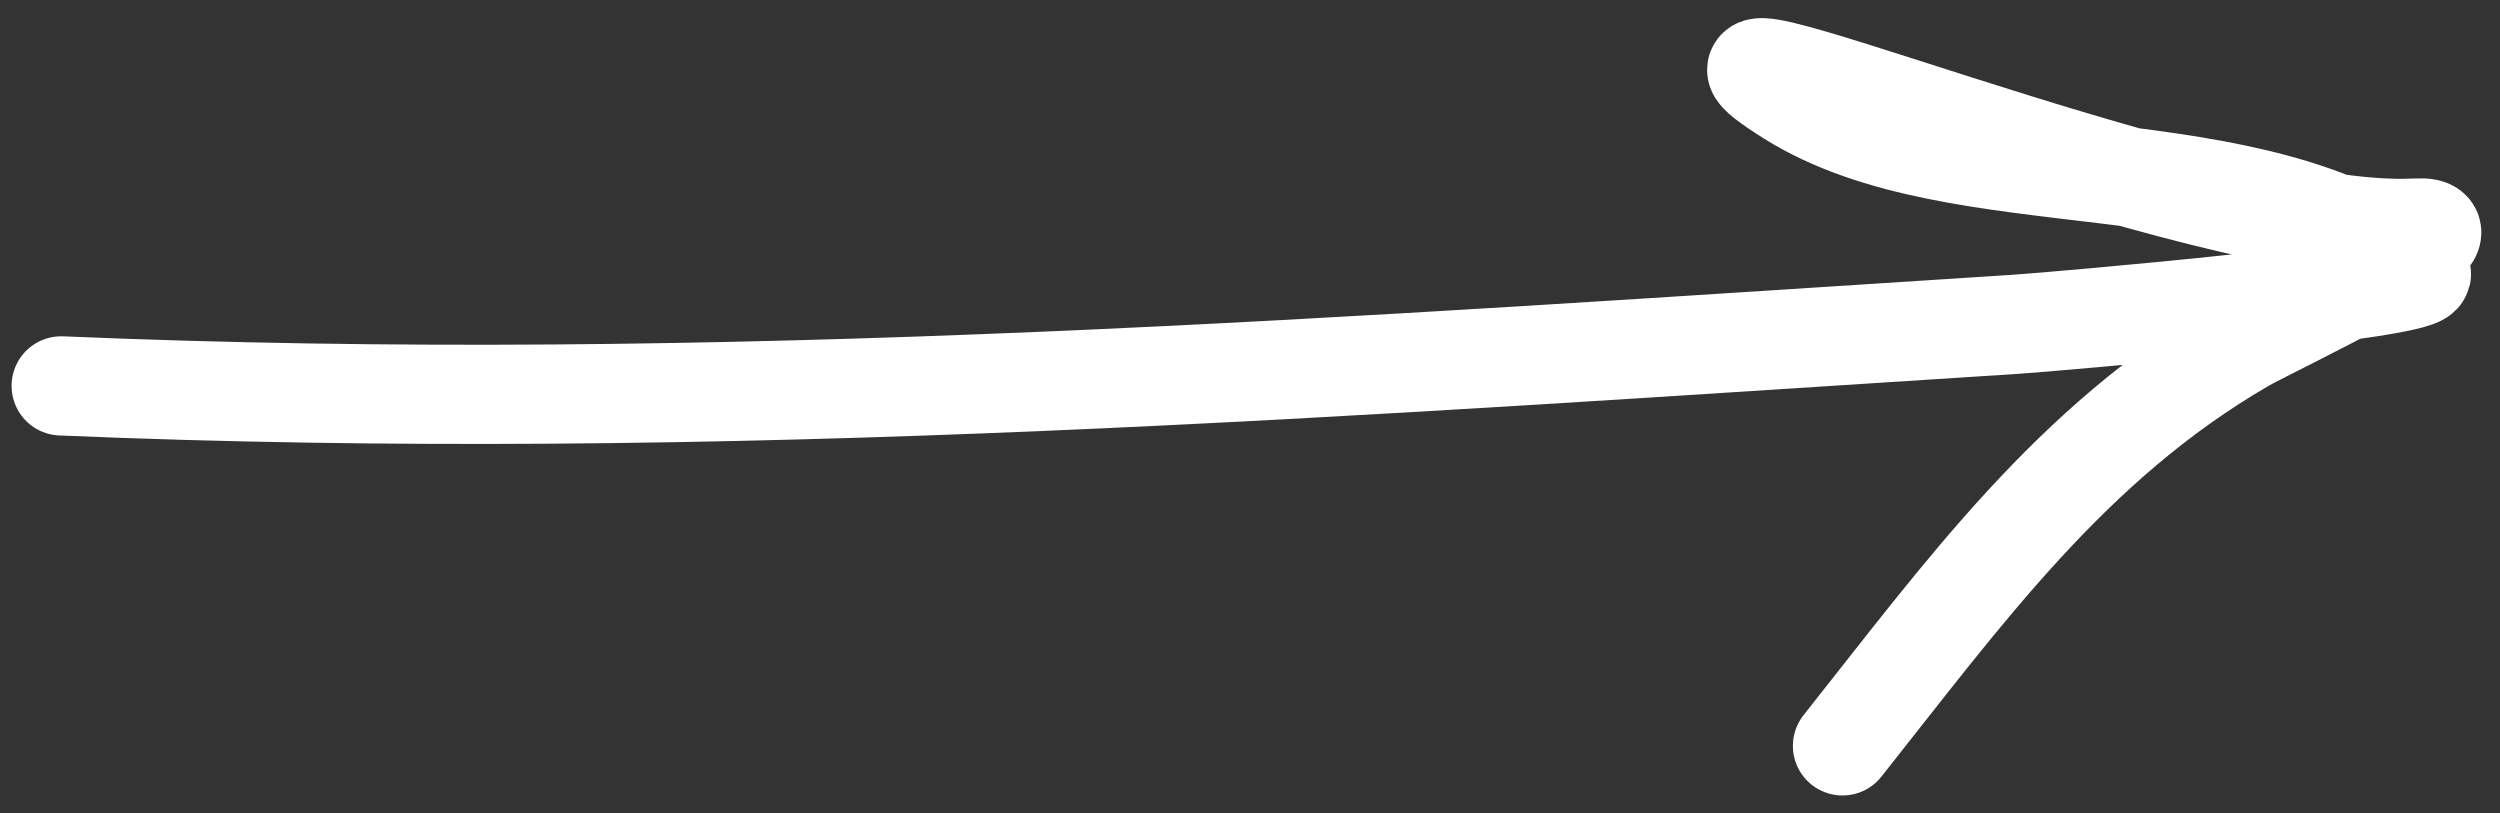 <?xml version="1.0" encoding="UTF-8"?> <svg xmlns="http://www.w3.org/2000/svg" width="126" height="41" viewBox="0 0 126 41" fill="none"><rect x="0" y="0" width="126" height="41" fill="#333333" stroke="none"/> <path d="M3.084 19.449C36.474 20.868 68.318 18.468 101.552 16.347C103.429 16.227 123.01 14.539 122.005 13.741C113.486 6.98 98.759 10.215 90.236 4.868C81.143 -0.835 111.03 12.091 121.746 11.493C125.62 11.277 114.503 16.456 113.051 17.302C104.376 22.349 99.005 29.852 92.861 37.592" stroke="white" stroke-width="5" stroke-linecap="round"></path> </svg> 